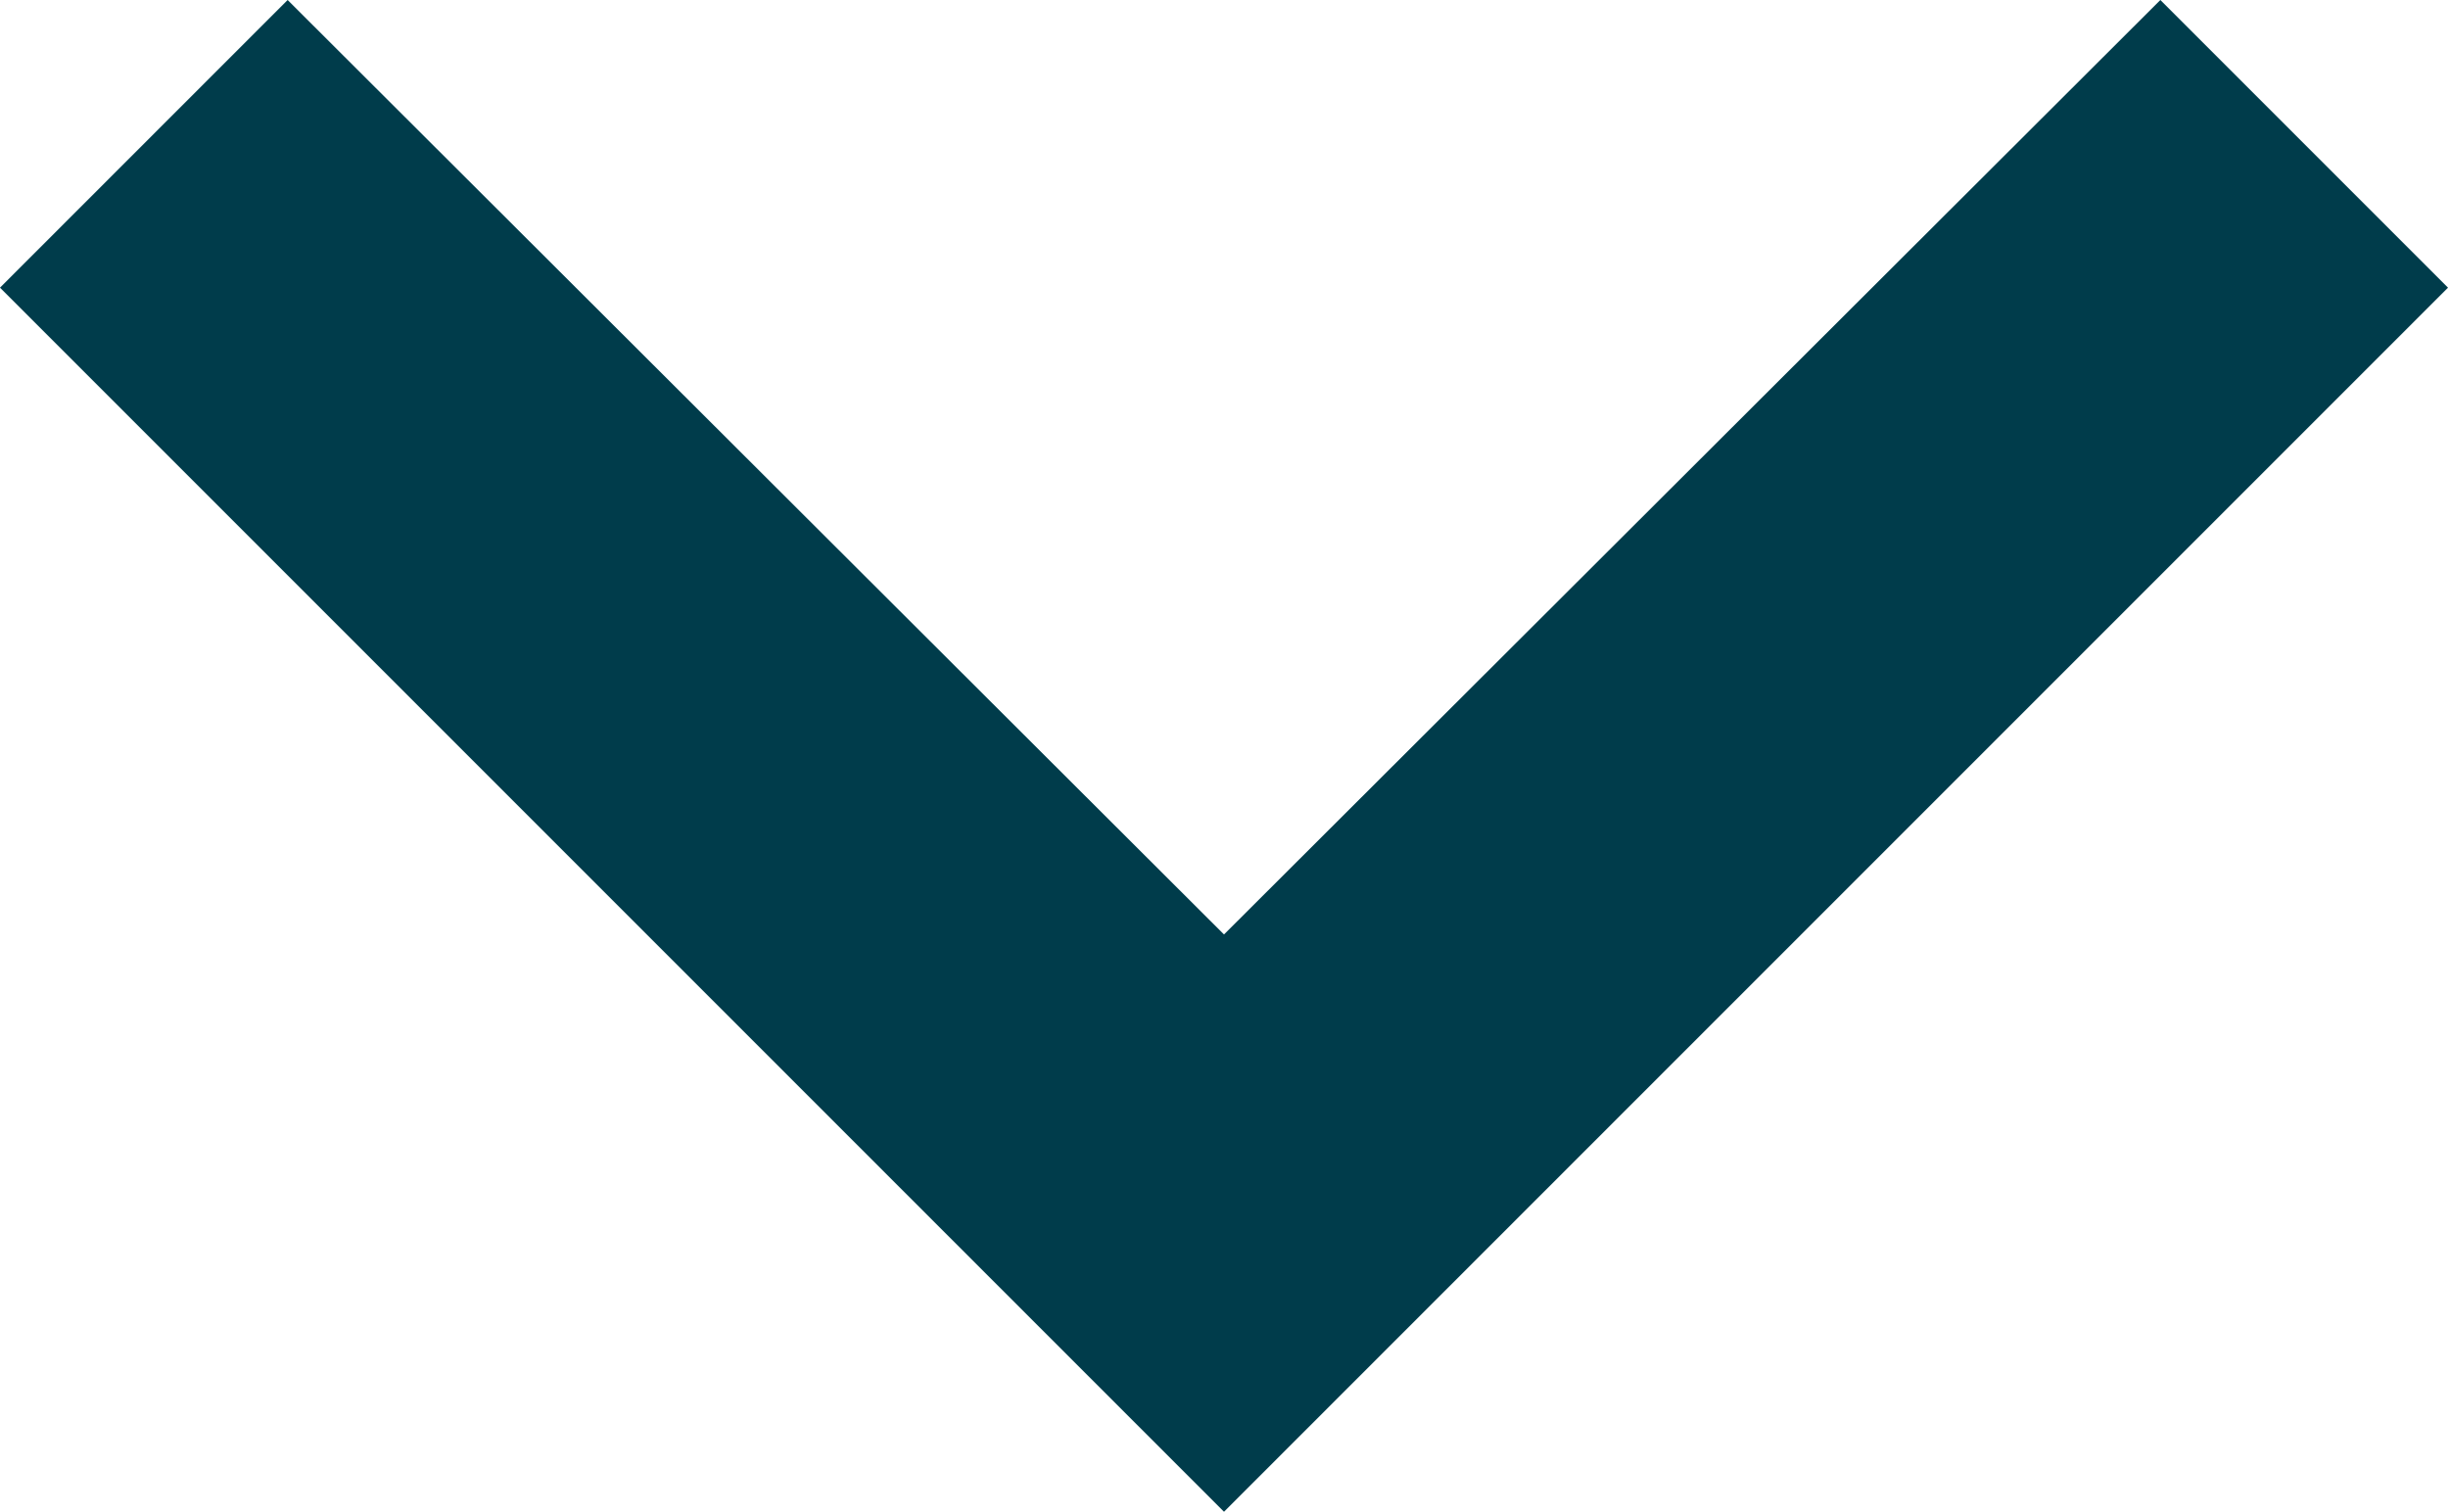 <svg xmlns="http://www.w3.org/2000/svg" width="7.43" height="4.588" viewBox="0 0 7.43 4.588">
  <path id="Icon_material-keyboard-arrow-down" data-name="Icon material-keyboard-arrow-down" d="M5.873,6.533,8.715,9.369l2.842-2.836.873.873L8.715,11.121,5,7.406Z" transform="translate(-5 -6.533)" fill="#003c4b"/>
</svg>
